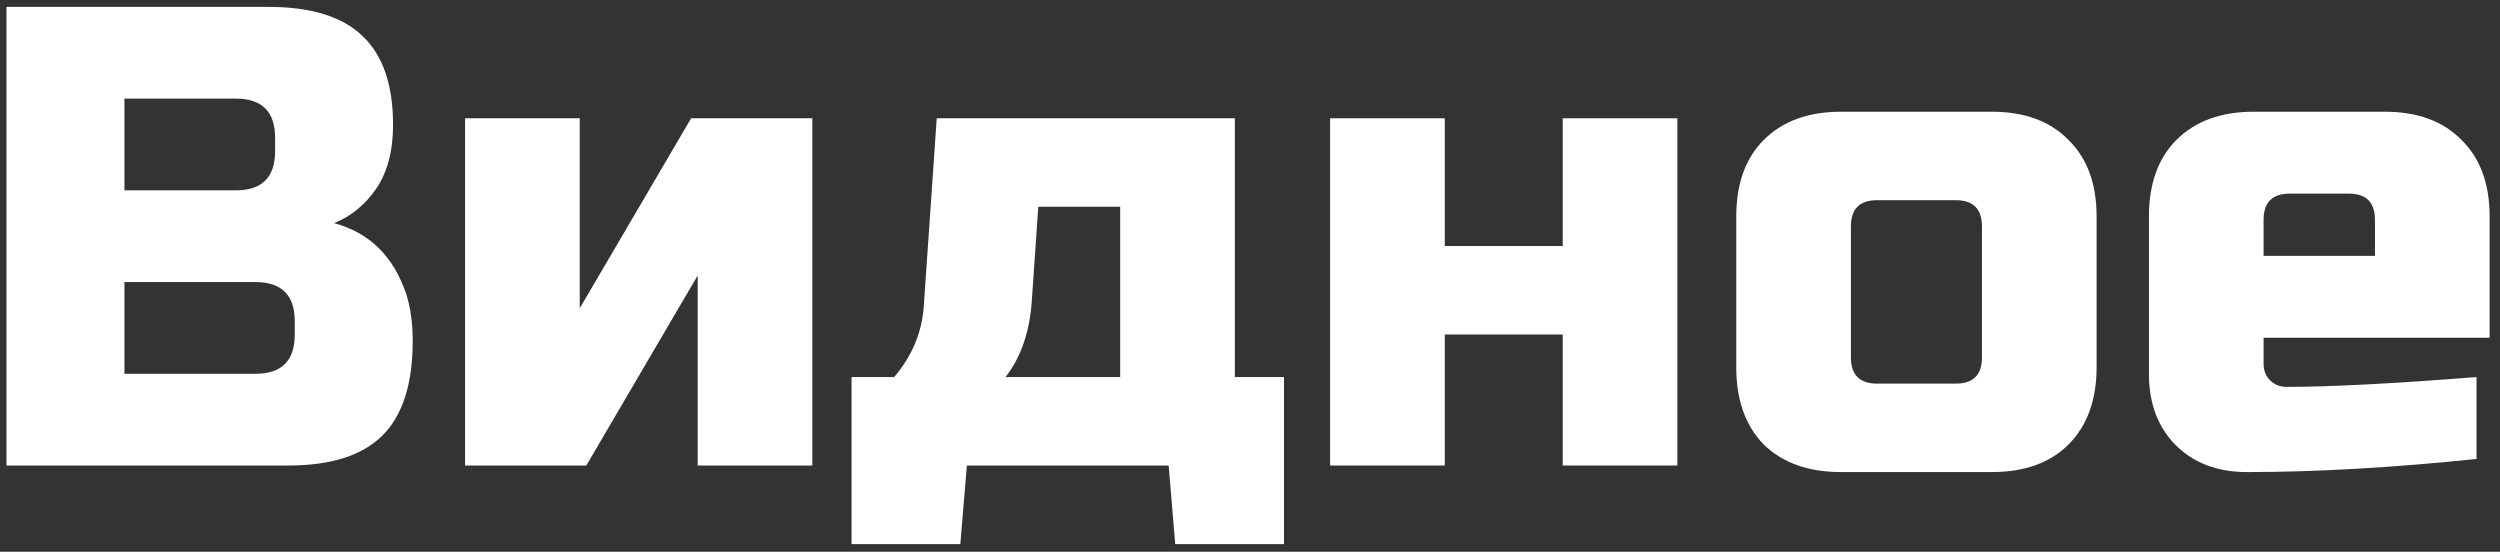 <?xml version="1.0" encoding="UTF-8"?> <svg xmlns="http://www.w3.org/2000/svg" width="145" height="32" viewBox="0 0 145 32" fill="none"><rect x="0" y="0" width="145" height="32" fill="#333333" stroke="none"/> <path d="M0.377 0.4H15.577C18.059 0.4 19.883 0.97 21.049 2.11C22.214 3.225 22.797 4.935 22.797 7.24C22.797 8.76 22.467 10.001 21.809 10.964C21.15 11.901 20.339 12.56 19.377 12.94C21.429 13.497 22.822 14.865 23.557 17.044C23.81 17.829 23.937 18.741 23.937 19.78C23.937 22.263 23.354 24.087 22.189 25.252C21.023 26.417 19.199 27 16.717 27H0.377V0.4ZM17.097 18.64C17.097 17.12 16.337 16.36 14.817 16.36H7.217V21.68H14.817C16.337 21.68 17.097 20.92 17.097 19.4V18.64ZM15.957 8C15.957 6.48 15.197 5.72 13.677 5.72H7.217V11.04H13.677C15.197 11.04 15.957 10.28 15.957 8.76V8Z" fill="white"></path> <path d="M40.085 6.86H47.115V27H40.465V15.98L34.005 27H26.975V6.86H33.625V17.88L40.085 6.86Z" fill="white"></path> <path d="M59.841 17.5C59.714 19.273 59.207 20.73 58.321 21.87H64.971V11.99H60.221L59.841 17.5ZM71.621 6.86V21.87H74.471V31.56H68.163L67.783 27H56.079L55.699 31.56H49.391V21.87H51.861C52.874 20.679 53.444 19.349 53.571 17.88L54.331 6.86H71.621Z" fill="white"></path> <path d="M90.637 14.27V6.86H97.287V27H90.637V19.4H83.797V27H77.147V6.86H83.797V14.27H90.637Z" fill="white"></path> <path d="M121.603 21.3C121.603 23.2 121.058 24.695 119.969 25.784C118.905 26.848 117.423 27.38 115.523 27.38H106.783C104.883 27.38 103.388 26.848 102.299 25.784C101.235 24.695 100.703 23.2 100.703 21.3V12.56C100.703 10.66 101.235 9.178 102.299 8.114C103.388 7.025 104.883 6.48 106.783 6.48H115.523C117.423 6.48 118.905 7.025 119.969 8.114C121.058 9.178 121.603 10.66 121.603 12.56V21.3ZM114.953 13.13C114.953 12.117 114.446 11.61 113.433 11.61H108.873C107.859 11.61 107.353 12.117 107.353 13.13V20.73C107.353 21.743 107.859 22.25 108.873 22.25H113.433C114.446 22.25 114.953 21.743 114.953 20.73V13.13Z" fill="white"></path> <path d="M132.808 11.23C131.795 11.23 131.288 11.737 131.288 12.75V14.84H137.748V12.75C137.748 11.737 137.242 11.23 136.228 11.23H132.808ZM143.638 26.62C138.749 27.127 134.316 27.38 130.338 27.38C128.616 27.38 127.235 26.861 126.196 25.822C125.158 24.783 124.638 23.403 124.638 21.68V12.56C124.638 10.66 125.17 9.178 126.234 8.114C127.324 7.025 128.818 6.48 130.718 6.48H138.318C140.218 6.48 141.7 7.025 142.764 8.114C143.854 9.178 144.398 10.66 144.398 12.56V19.59H131.288V21.11C131.288 21.49 131.415 21.807 131.668 22.06C131.922 22.313 132.238 22.44 132.618 22.44C135.126 22.44 138.8 22.25 143.638 21.87V26.62Z" fill="white"></path> </svg> 